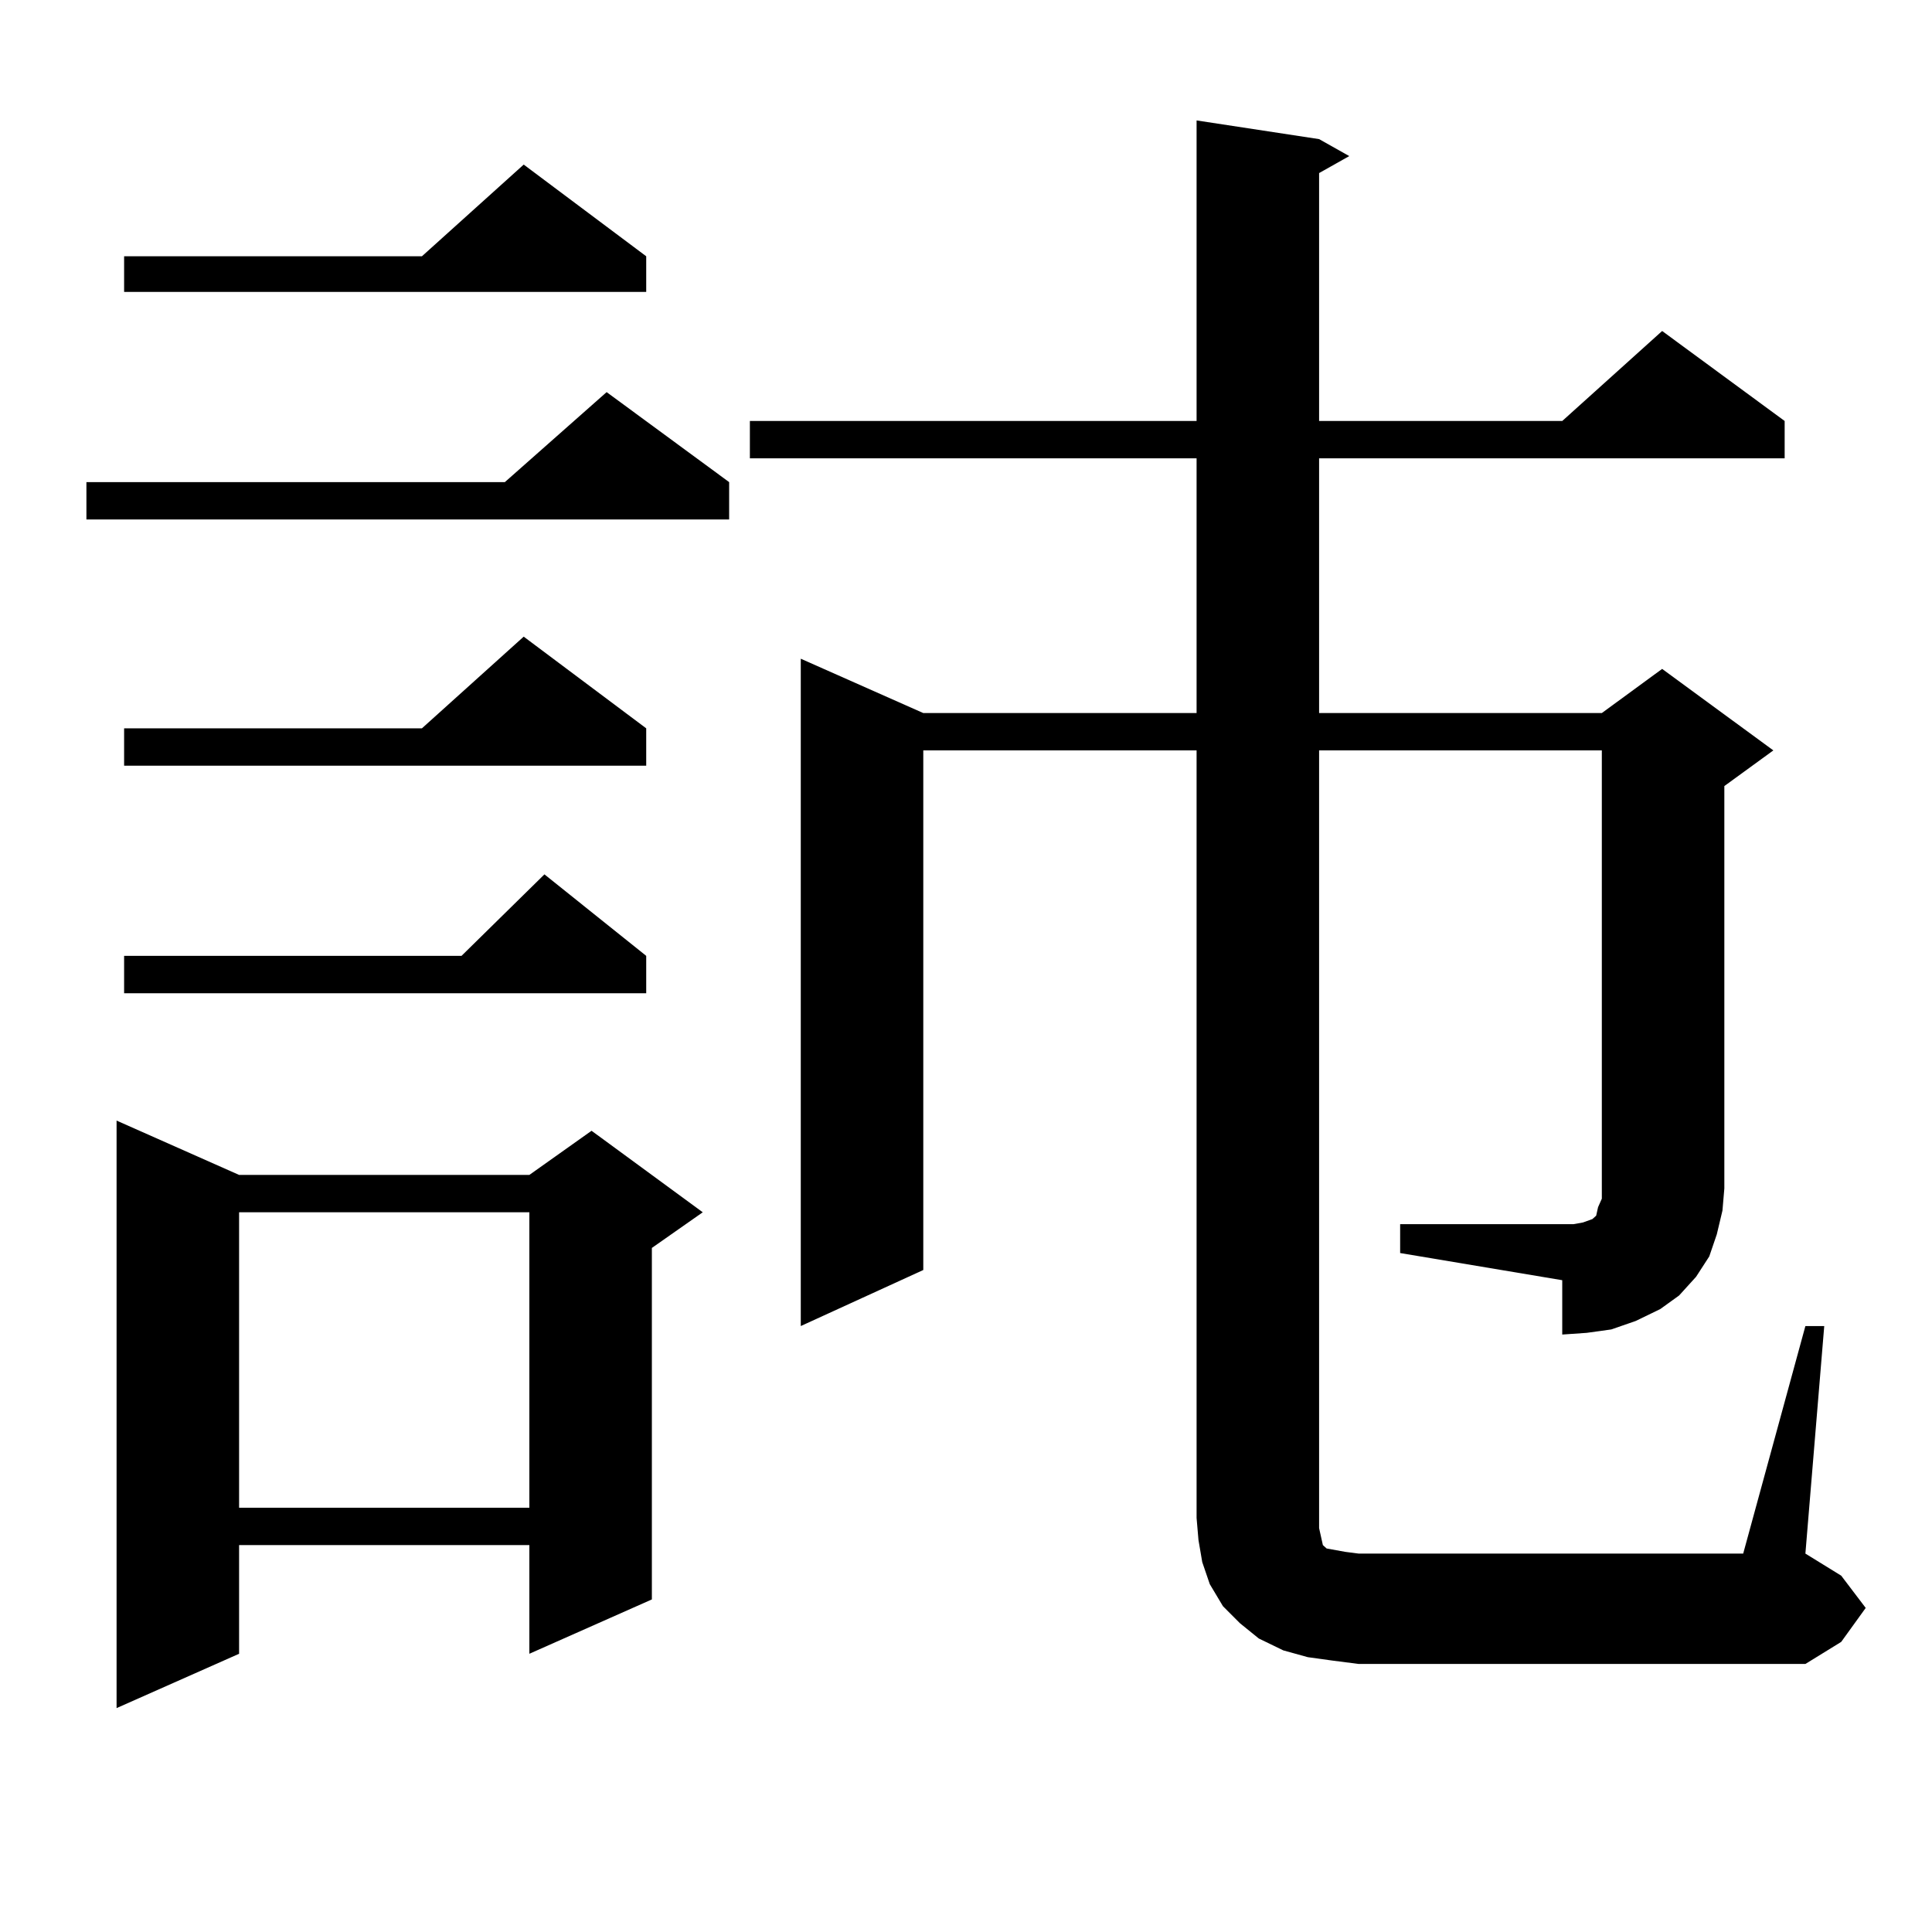 <?xml version="1.0" encoding="utf-8"?>
<!-- Generator: Adobe Illustrator 16.0.0, SVG Export Plug-In . SVG Version: 6.00 Build 0)  -->
<!DOCTYPE svg PUBLIC "-//W3C//DTD SVG 1.1//EN" "http://www.w3.org/Graphics/SVG/1.1/DTD/svg11.dtd">
<svg version="1.1" id="图层_1" xmlns="http://www.w3.org/2000/svg" xmlns:xlink="http://www.w3.org/1999/xlink" x="0px" y="0px"
	 width="1000px" height="1000px" viewBox="0 0 1000 1000" enable-background="new 0 0 1000 1000" xml:space="preserve">
<path d="M377.405,249.543v19.336H44.73v-19.336h216.58l52.682-46.582L377.405,249.543z M123.753,608.137h150.24l32.194-22.852
	l57.56,42.188l-26.341,18.457v181.934l-63.413,28.125v-56.25h-150.24v56.25L60.34,884.113V580.012L123.753,608.137z
	 M334.479,132.648v18.457H64.242v-18.457h154.143l52.682-47.461L334.479,132.648z M334.479,376.984v19.336H64.242v-19.336h154.143
	l52.682-47.461L334.479,376.984z M334.479,494.758v19.336H64.242v-19.336h174.63l42.926-42.188L334.479,494.758z M123.753,627.473
	v152.93h150.24v-152.93H123.753z M724.714,633.625h83.9h5.854l4.878-0.879l4.878-1.758l1.951-1.758l0.976-4.395l1.951-4.395v-5.273
	V388.41H682.764v402.539l0.976,4.395l0.976,4.395l1.951,1.758l4.878,0.879l4.878,0.879l6.829,0.879h199.02l32.194-117.773h9.756
	l-9.756,117.773l18.536,11.426l12.683,16.699l-12.683,17.578l-18.536,11.426H703.251l-13.658-1.758l-12.683-1.758l-12.683-3.516
	l-12.683-6.152l-9.756-7.91l-8.78-8.789l-6.829-11.426l-3.902-11.426l-1.951-11.426l-0.976-11.426V388.41h-141.46v268.945
	l-63.413,29.004v-345.41l63.413,28.125h141.46V237.238H388.137v-19.336h231.214V62.336l63.413,9.668l15.609,8.789l-15.609,8.789
	v128.32h125.851l51.706-46.582l63.413,46.582v19.336h-240.97v131.836h146.338l31.219-22.852l57.56,42.188l-25.365,18.457v208.301
	l-0.976,11.426l-2.927,12.305l-3.902,11.426l-6.829,10.547l-8.78,9.668l-9.756,7.031l-12.683,6.152l-12.683,4.395l-12.683,1.758
	l-12.683,0.879v-28.125l-83.9-14.063V633.625z"/>
</svg>
